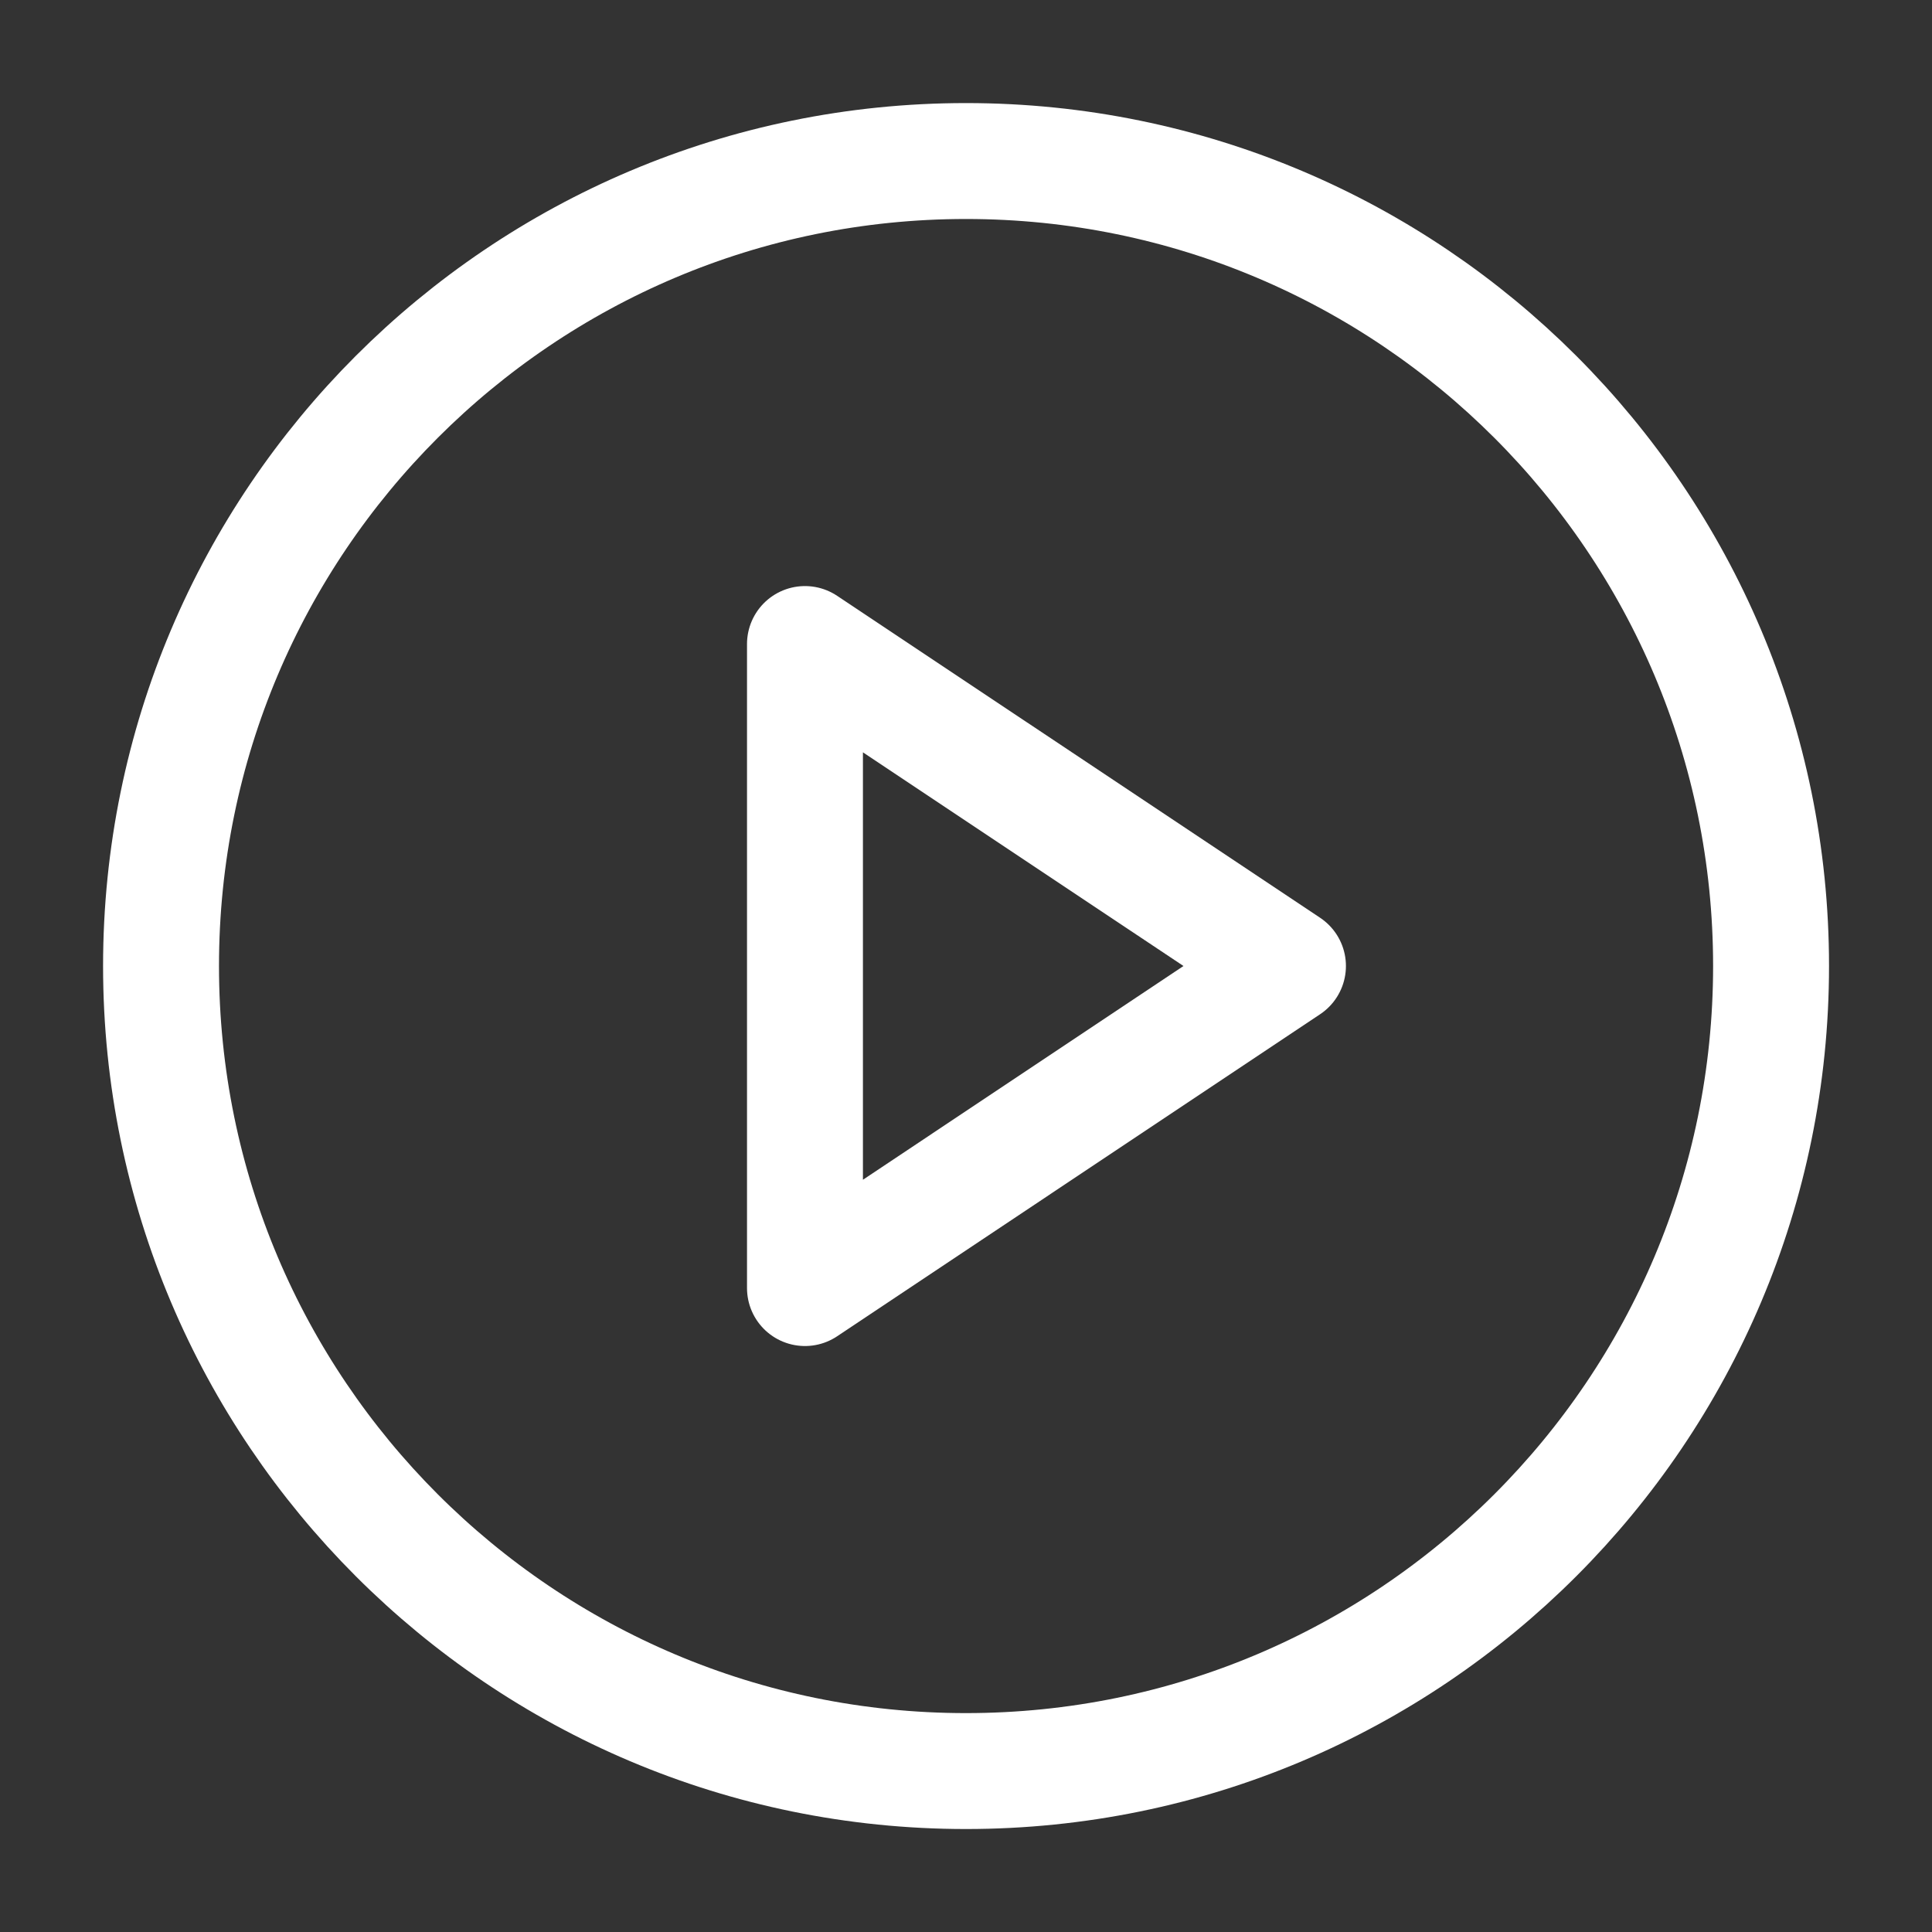 <svg xmlns="http://www.w3.org/2000/svg" width="20" height="20" viewBox="0 0 20 20" fill="none"><rect x="0" y="0" width="20" height="20" fill="#333333" stroke="none"/><path d="M10 18.334C14.603 18.334 18.334 14.603 18.334 10C18.334 5.398 14.603 1.667 10 1.667C5.398 1.667 1.667 5.398 1.667 10C1.667 14.603 5.398 18.334 10 18.334Z" stroke="white" stroke-width="1.2" stroke-linecap="round" stroke-linejoin="round"></path><path d="M8.333 6.667L13.333 10L8.333 13.334V6.667Z" stroke="white" stroke-width="1.2" stroke-linecap="round" stroke-linejoin="round"></path></svg>